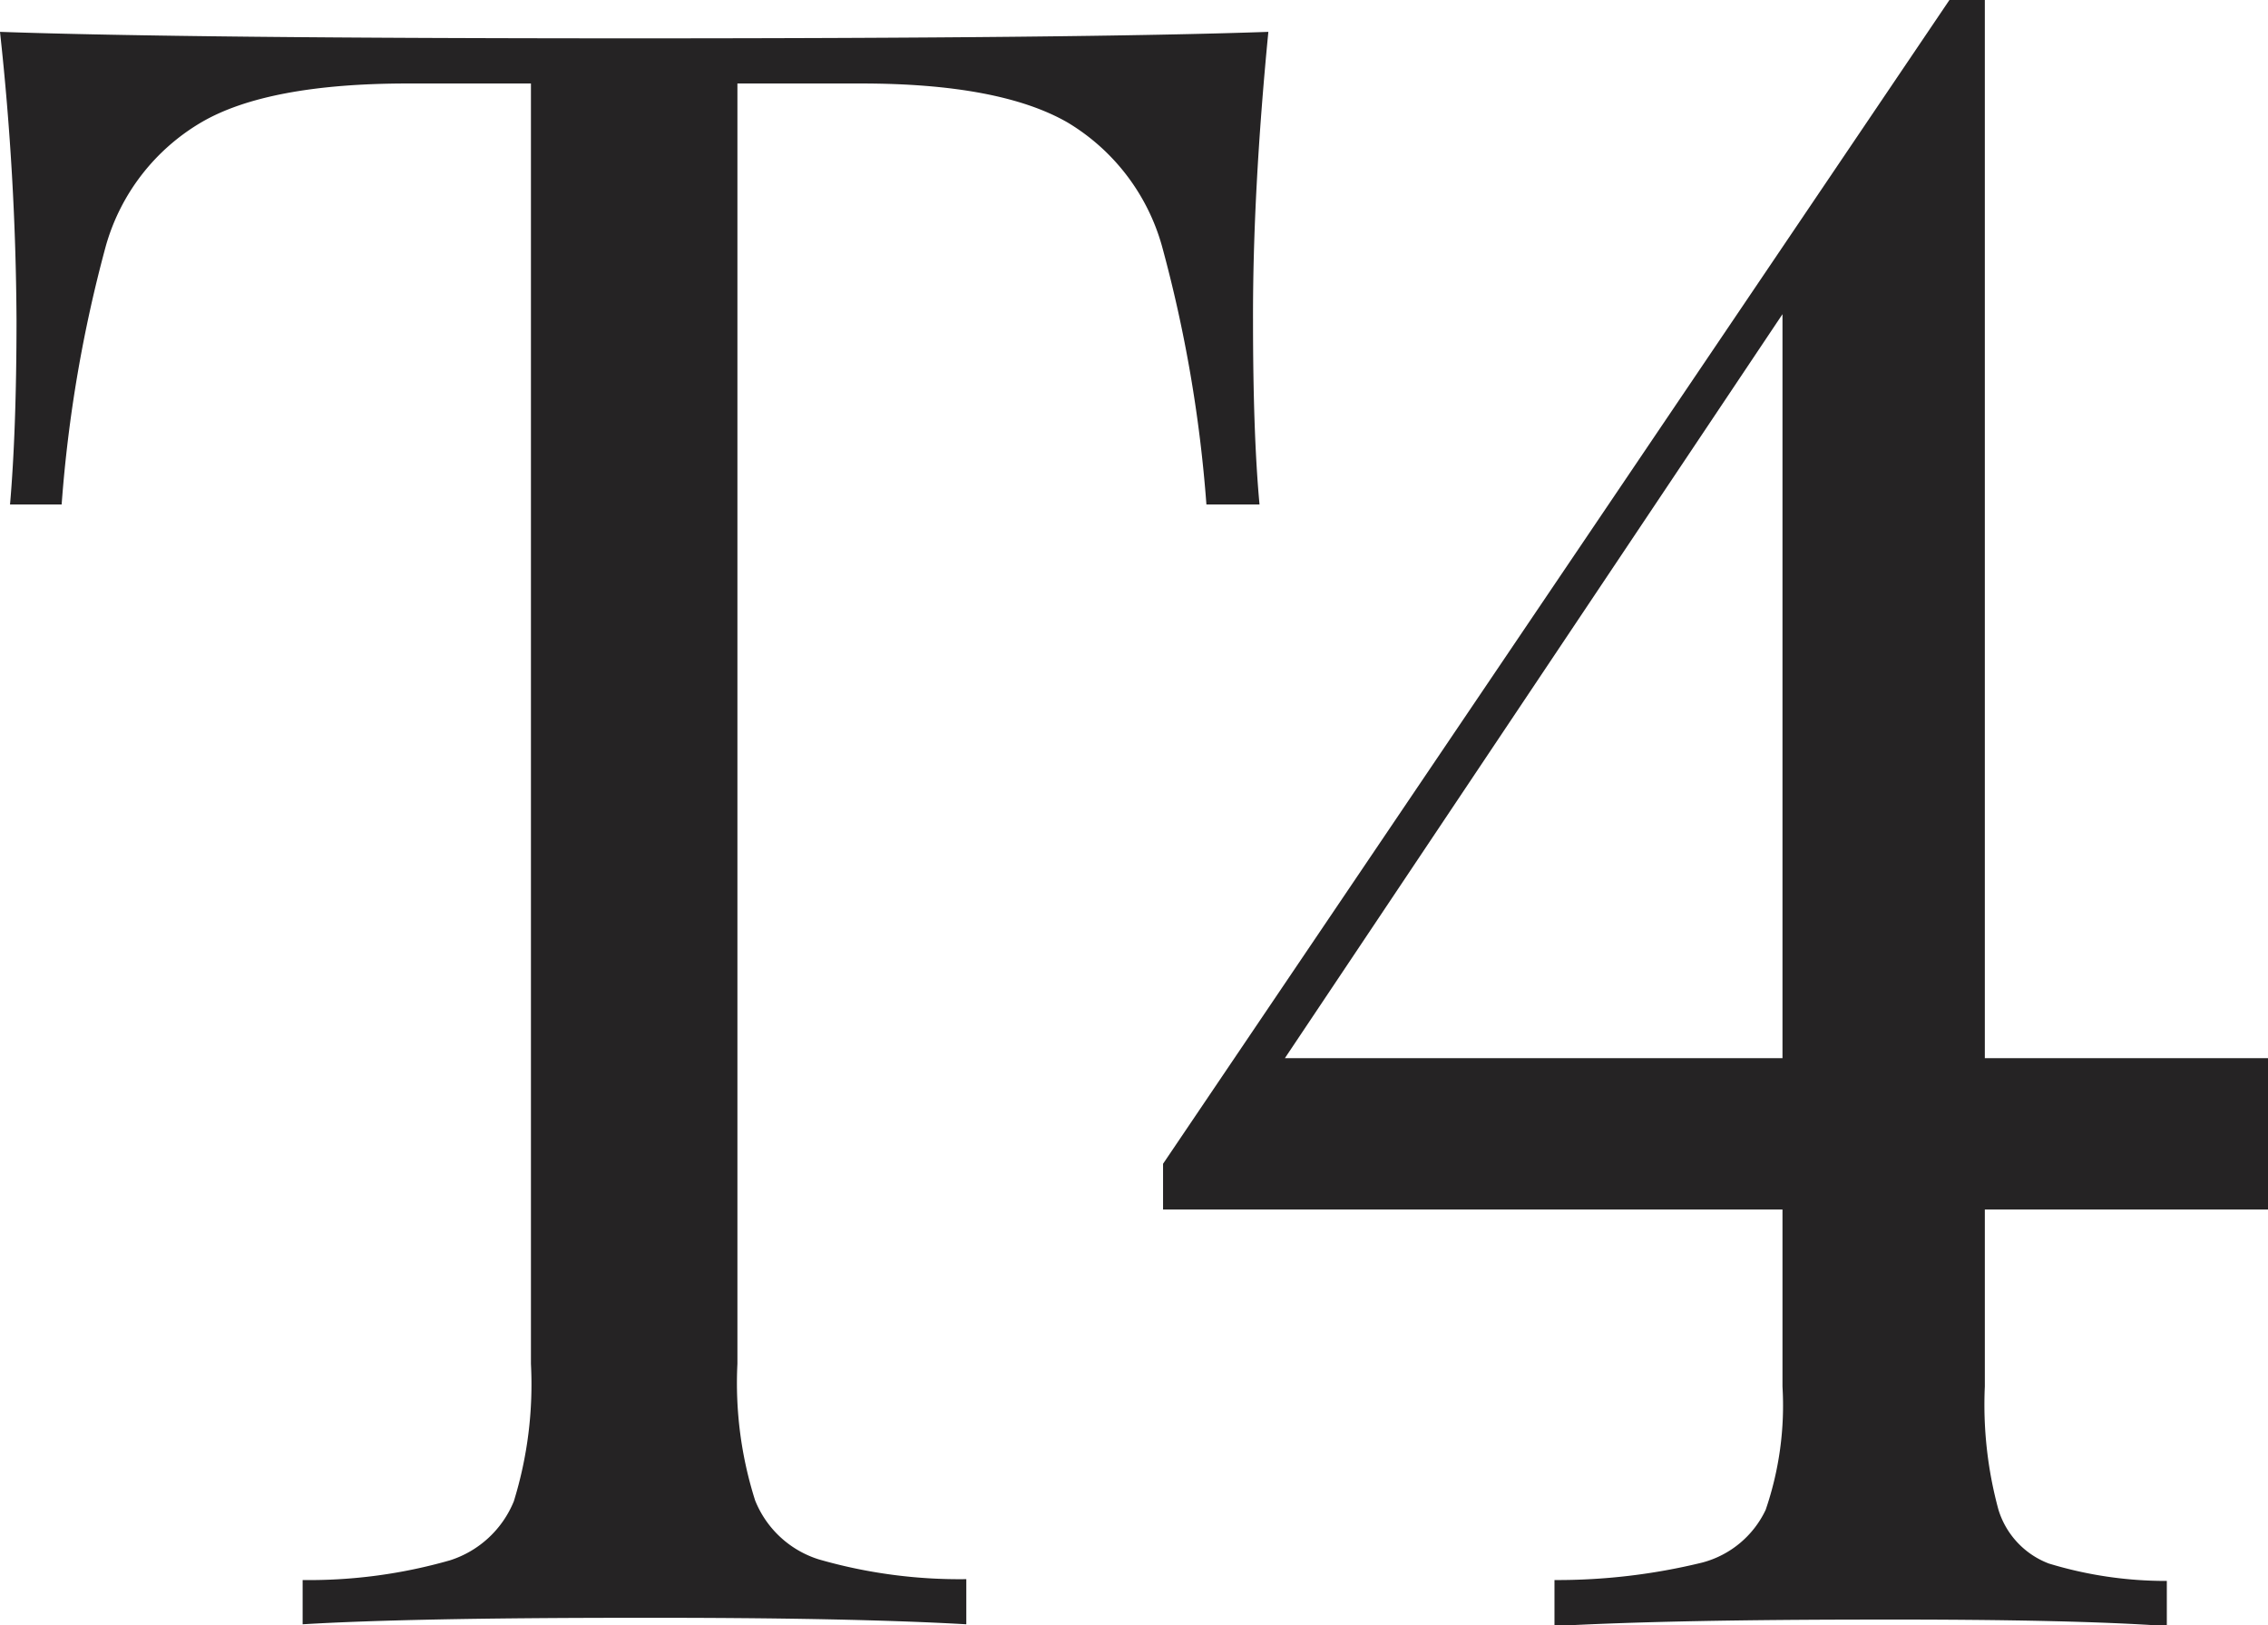 <svg xmlns="http://www.w3.org/2000/svg" viewBox="0 0 76.89 55.09"><defs><style>.cls-1{fill:#252324;}</style></defs><g id="Layer_2" data-name="Layer 2"><g id="Layer_1-2" data-name="Layer 1"><path class="cls-1" d="M.56,10.84A94.17,94.17,0,0,0,0,1.08q6.33.22,21.53.22T43,1.08q-.53,5.45-.52,9.76c0,2.56.07,4.64.22,6.26H40.9a46.21,46.21,0,0,0-1.51-8.77,7.12,7.12,0,0,0-3.2-4.18q-2.3-1.32-7-1.32H25v43.4a13.12,13.12,0,0,0,.6,4.63,3.43,3.43,0,0,0,2.16,2,17.22,17.22,0,0,0,5,.67v1.53q-4-.23-11.21-.22-7.63,0-11.29.22V53.56a17.35,17.35,0,0,0,5-.67,3.48,3.48,0,0,0,2.16-2A13.41,13.41,0,0,0,18,46.23V2.83H13.82c-3.15,0-5.5.44-7,1.32A7.1,7.1,0,0,0,3.59,8.33a46.37,46.37,0,0,0-1.5,8.77H.34C.48,15.48.56,13.4.56,10.84Z"/><path class="cls-1" d="M67.29,47a13.54,13.54,0,0,0,.46,4.17A2.84,2.84,0,0,0,69.46,53a13.58,13.58,0,0,0,4,.59v1.53q-3.21-.23-9.76-.22c-4.64,0-8.31.07-11,.22V53.56a20.68,20.68,0,0,0,5-.59,3.31,3.31,0,0,0,2.16-1.79A10.89,10.89,0,0,0,60.43,47V41h-21V39.45L66.09,0h1.2V35.87h9.6V41h-9.6ZM60.43,10.65,43.56,35.87H60.43Z"/></g></g></svg>